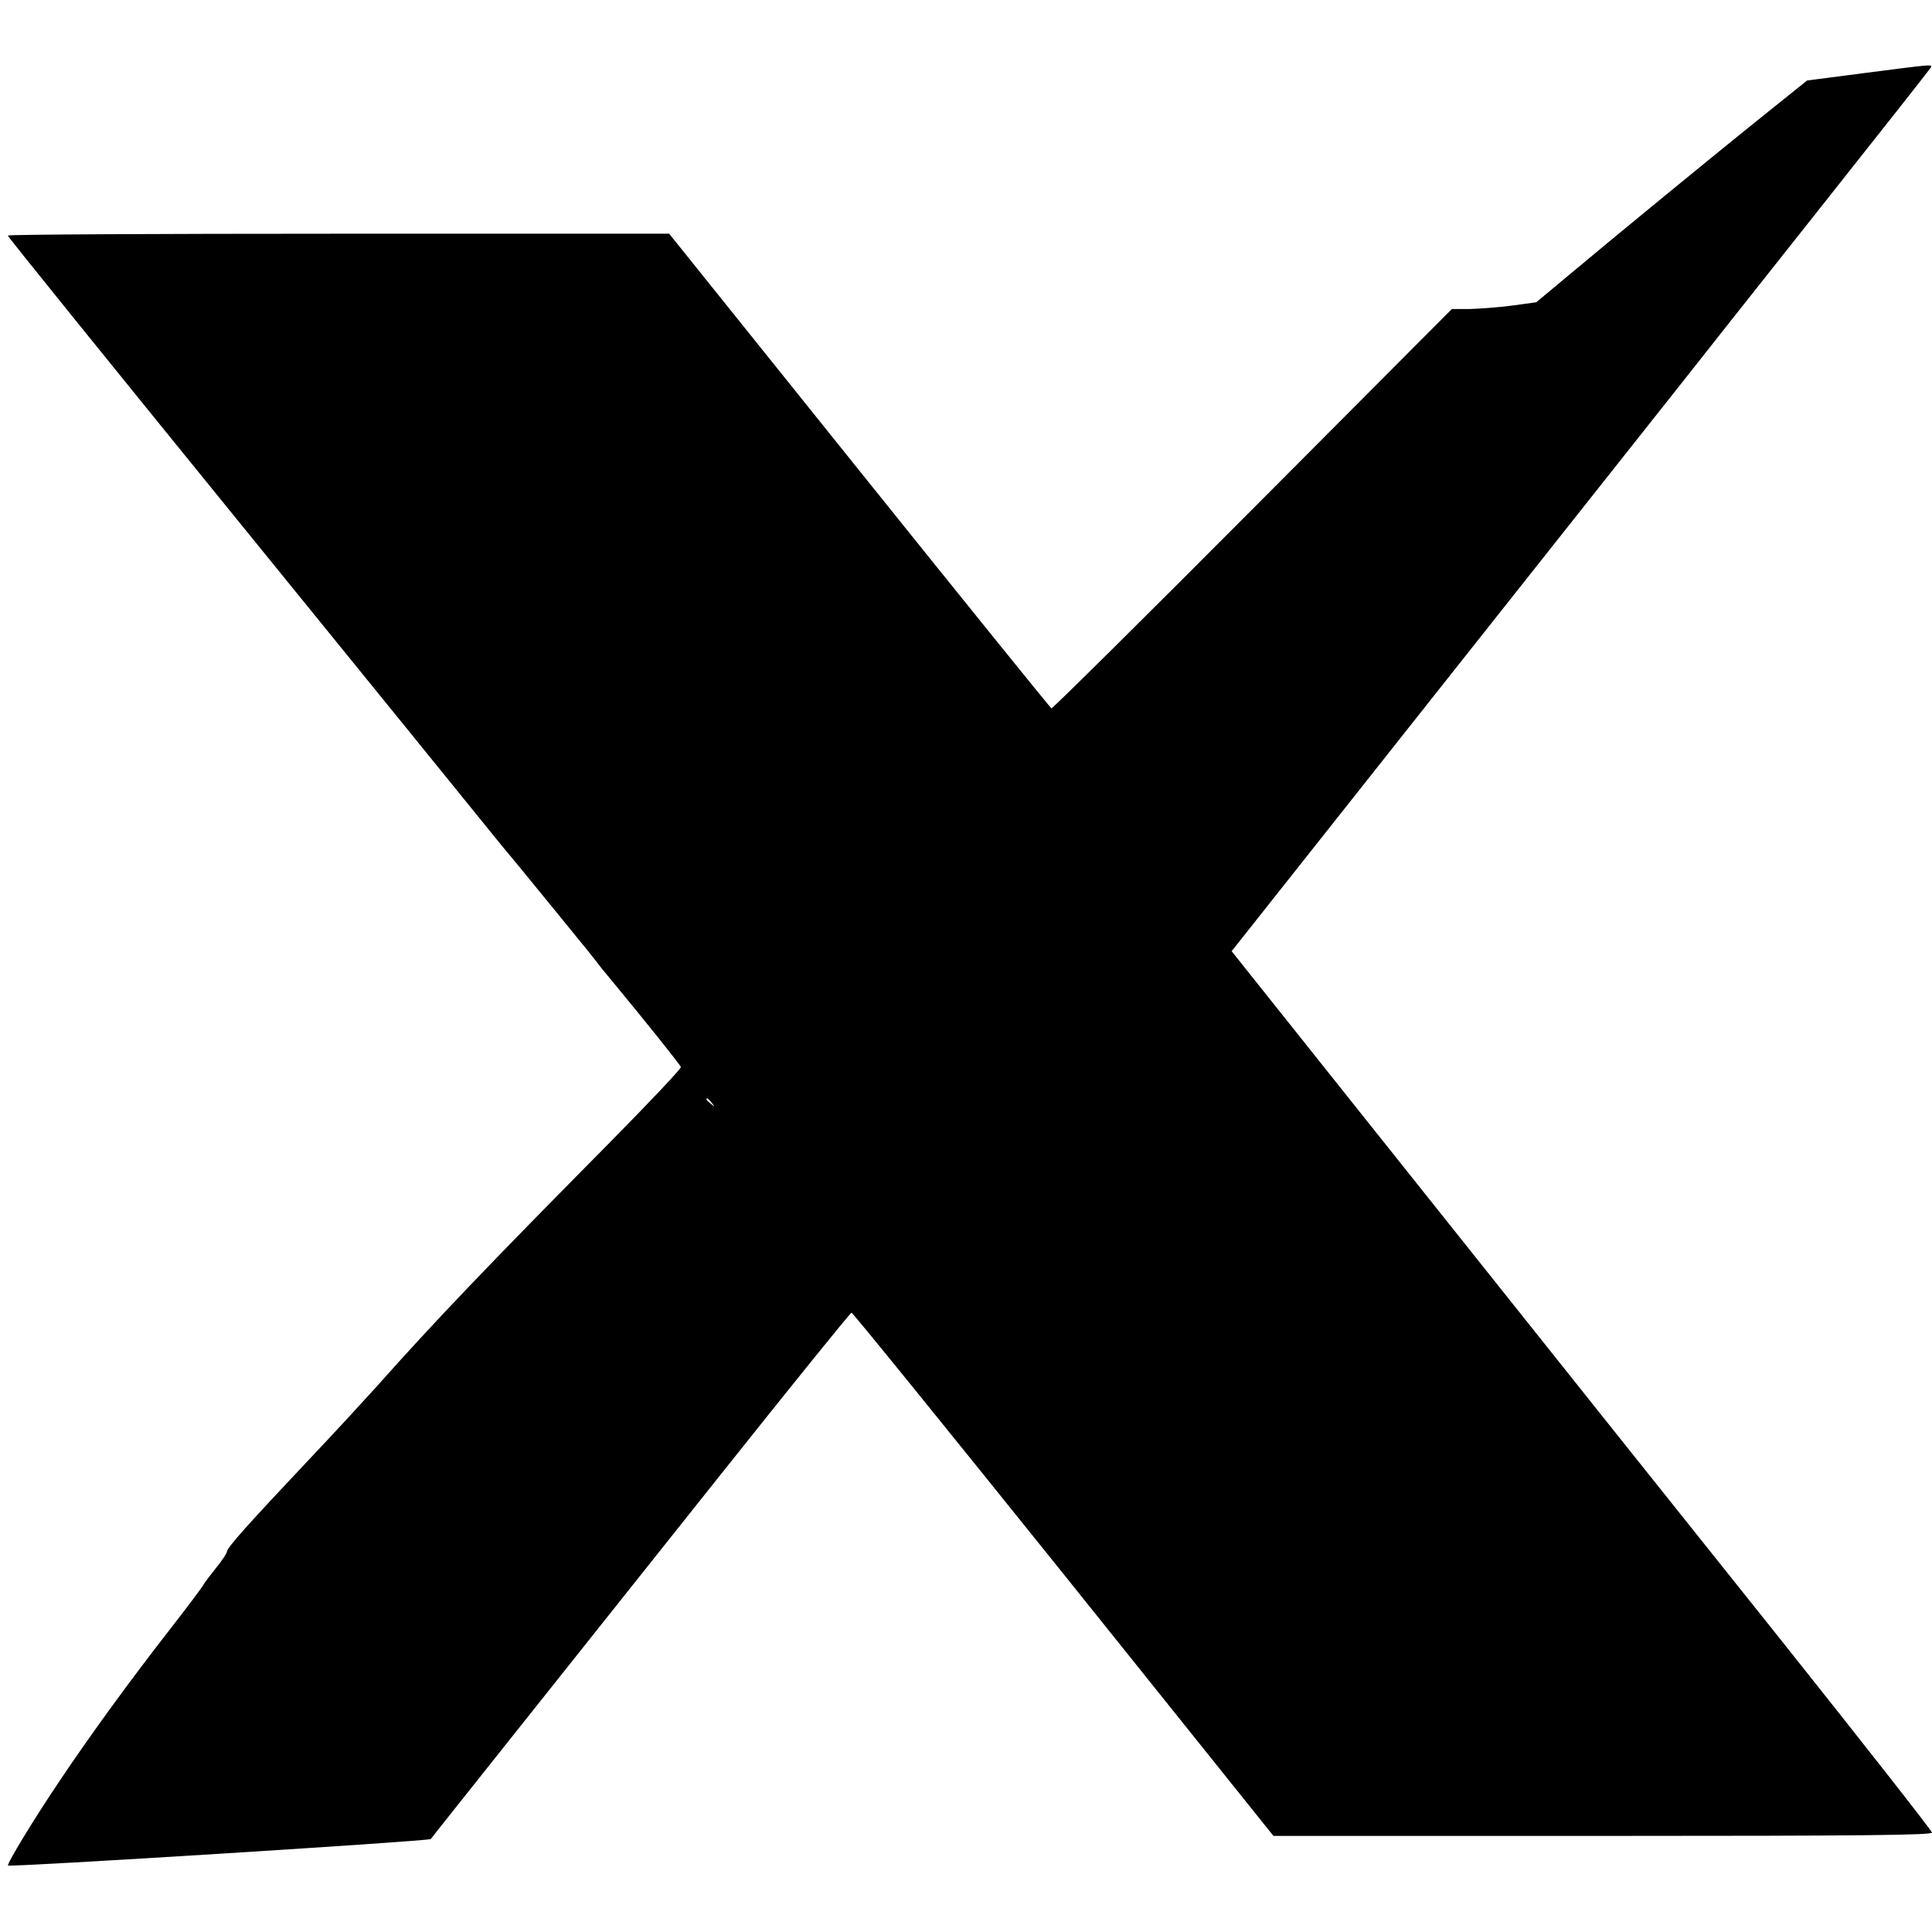 <?xml version="1.0" standalone="no"?>
<!DOCTYPE svg PUBLIC "-//W3C//DTD SVG 20010904//EN"
 "http://www.w3.org/TR/2001/REC-SVG-20010904/DTD/svg10.dtd">
<svg version="1.0" xmlns="http://www.w3.org/2000/svg"
 width="744pt" height="744pt" viewBox="0 0 744 744"
 preserveAspectRatio="xMidYMid meet">
<g transform="translate(0,744) scale(0.1,-0.1)"
fill="#000000" stroke="none">
<path d="M7182 7159 l-223 -29 -152 -122 c-190 -152 -613 -499 -771 -632
l-120 -100 -95 -13 c-53 -7 -126 -12 -163 -13 l-67 0 -767 -770 c-422 -424
-771 -769 -775 -768 -4 2 -337 414 -740 916 l-732 912 -1273 0 c-701 0 -1274
-3 -1274 -7 0 -5 390 -487 866 -1073 476 -586 909 -1119 962 -1185 53 -66 99
-122 102 -125 3 -3 55 -66 115 -140 61 -74 128 -157 150 -184 22 -26 52 -64
67 -83 14 -19 40 -51 57 -71 135 -163 271 -333 273 -341 2 -6 -125 -140 -282
-299 -460 -465 -666 -680 -890 -932 -47 -52 -159 -174 -250 -270 -247 -262
-324 -348 -326 -365 -1 -8 -20 -36 -42 -63 -21 -26 -44 -56 -50 -67 -6 -11
-65 -89 -131 -174 -152 -195 -299 -397 -418 -574 -102 -151 -208 -326 -202
-331 9 -7 1623 94 1628 102 3 5 142 179 308 388 166 208 527 663 803 1009 276
347 505 630 509 630 5 0 372 -453 817 -1007 l808 -1008 1268 0 c1008 0 1268 3
1268 13 0 6 -264 343 -586 747 -323 404 -930 1165 -1349 1691 l-762 956 799
1009 c440 555 856 1081 926 1169 69 88 313 396 542 685 229 289 420 531 424
538 9 15 19 16 -252 -19z m-4441 -3966 c13 -16 12 -17 -3 -4 -17 13 -22 21
-14 21 2 0 10 -8 17 -17z"/>
</g>
</svg>
